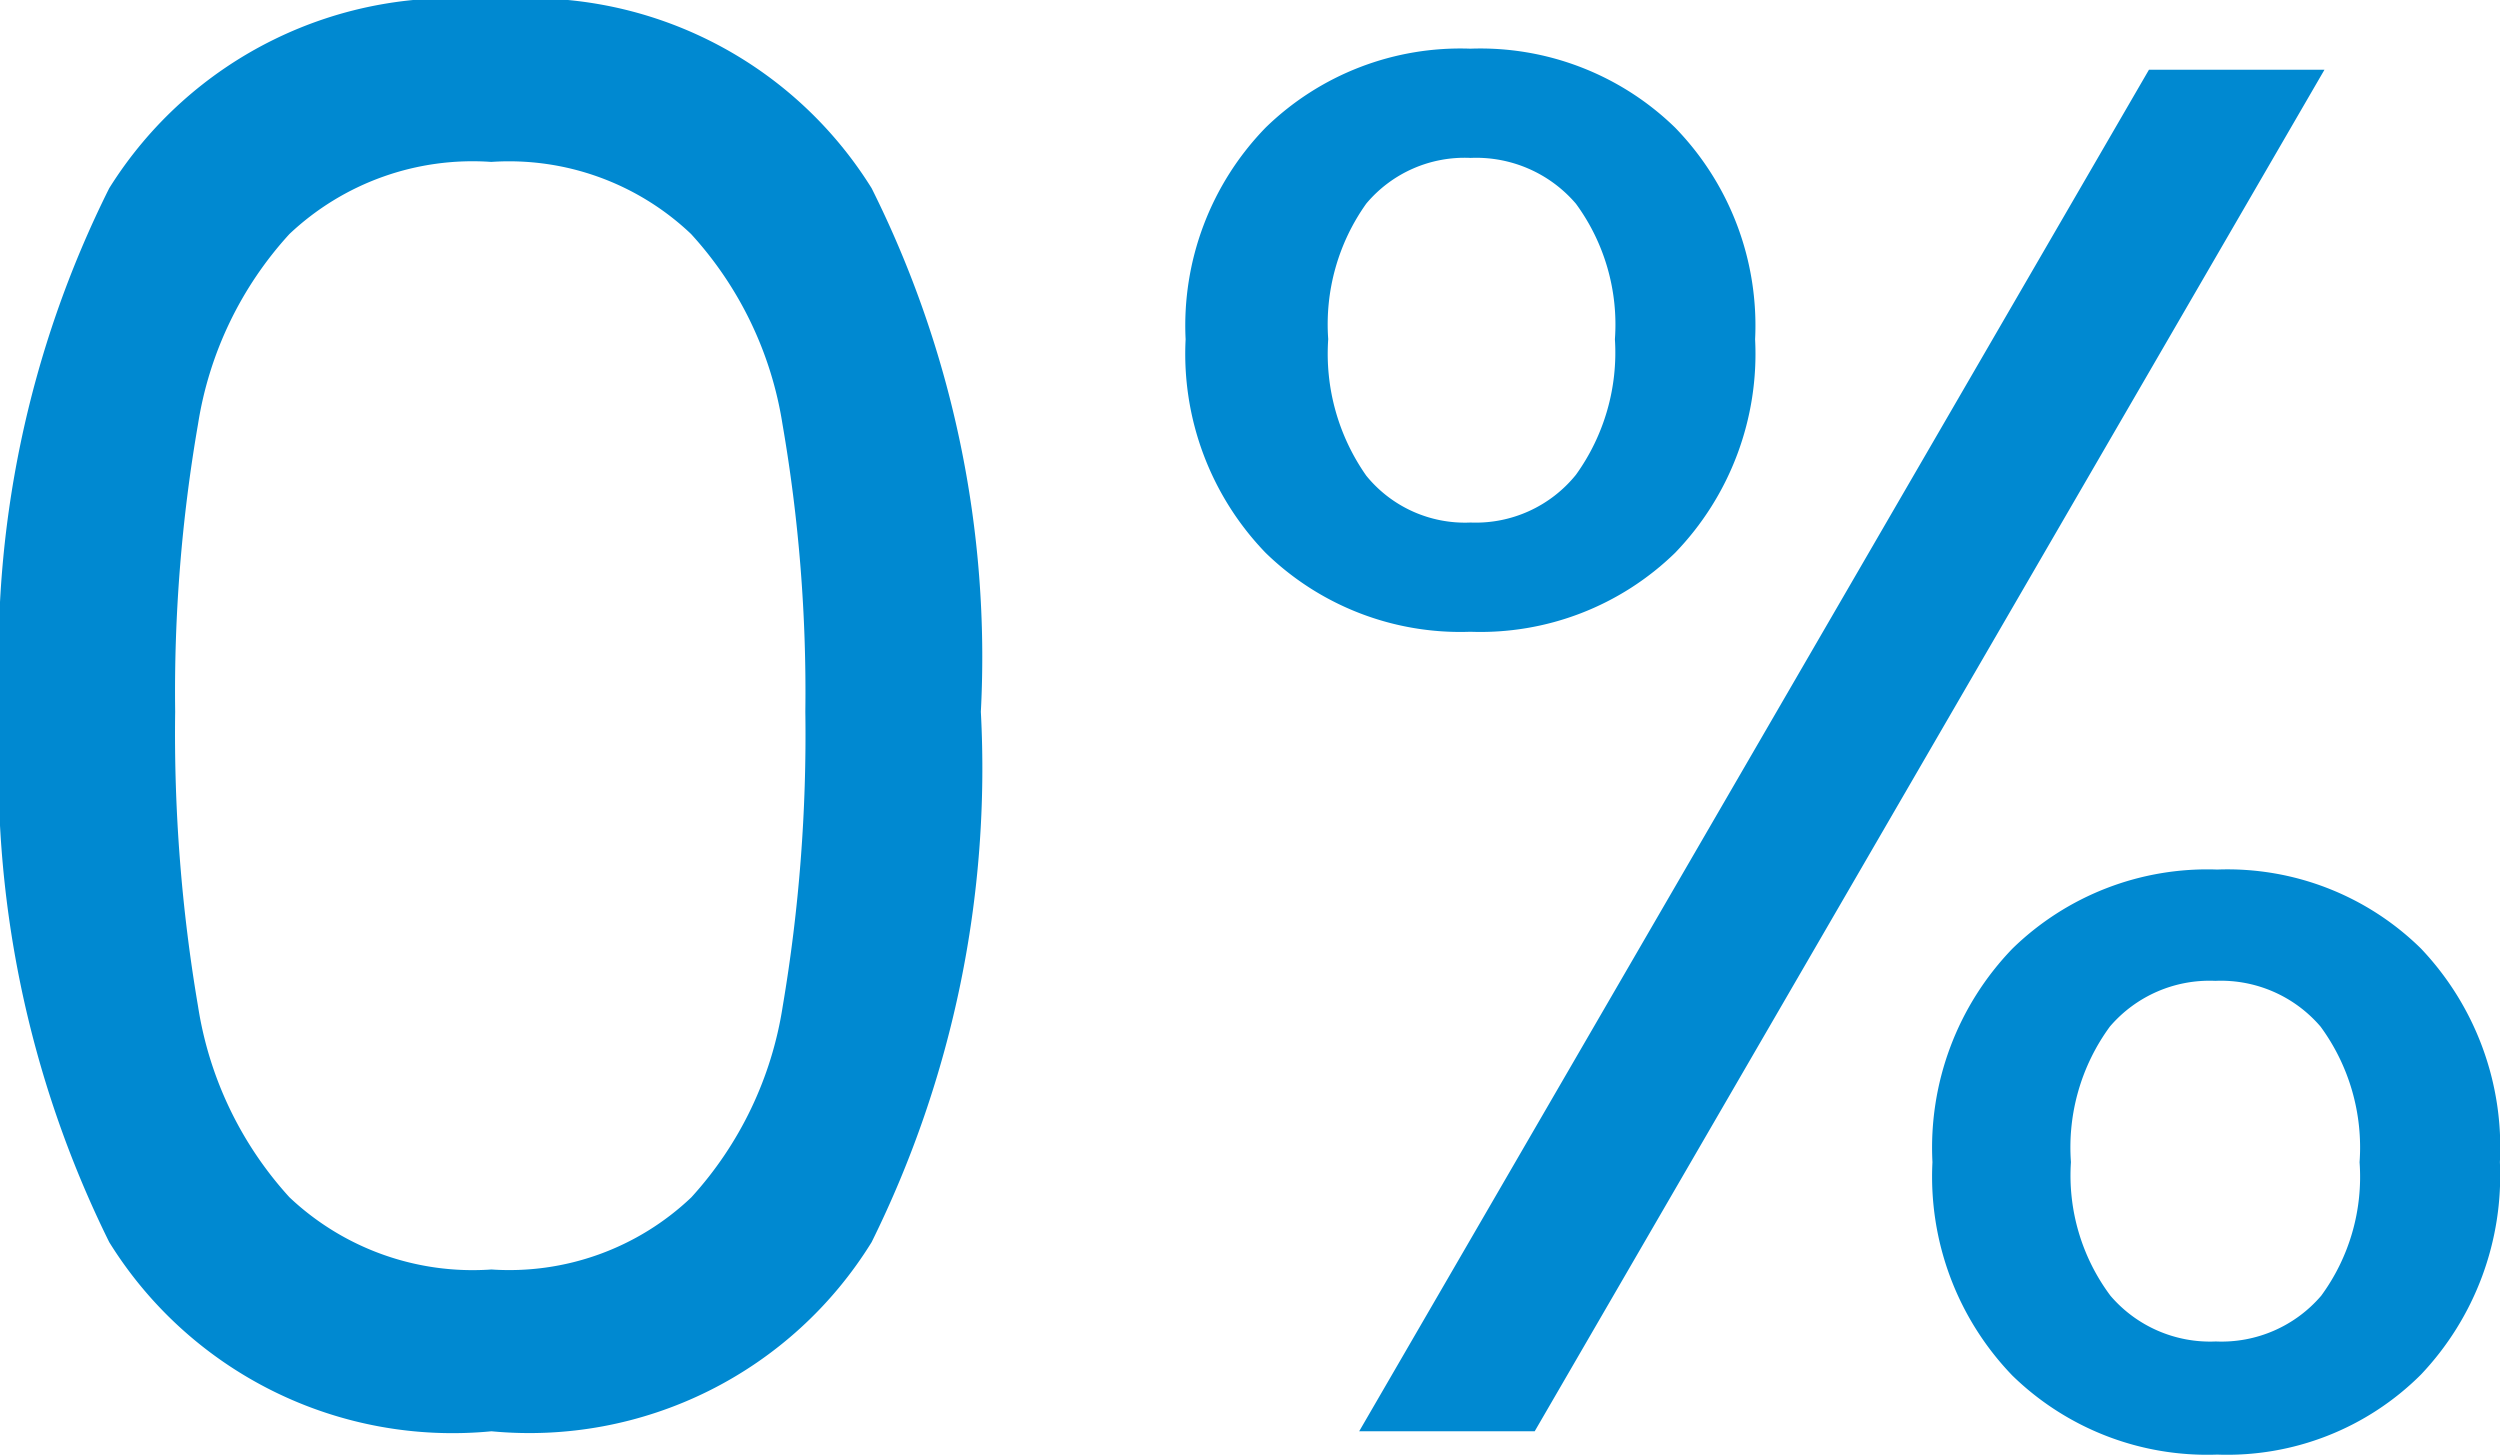 <svg xmlns="http://www.w3.org/2000/svg" width="21.879" height="12.731" viewBox="0 0 21.879 12.731">
  <path id="Interest_Free" data-name="Interest Free" d="M.93-4.781a9.175,9.175,0,0,1,.956-4.582A3.541,3.541,0,0,1,5.231-11.01,3.524,3.524,0,0,1,8.558-9.363a9.175,9.175,0,0,1,.956,4.582A9.35,9.35,0,0,1,8.558-.139,3.519,3.519,0,0,1,5.231,1.516,3.536,3.536,0,0,1,1.886-.139,9.35,9.35,0,0,1,.93-4.781Zm7.048,0a13.736,13.736,0,0,0-.2-2.517,3.2,3.2,0,0,0-.8-1.664,2.312,2.312,0,0,0-1.749-.631,2.335,2.335,0,0,0-1.766.631,3.2,3.2,0,0,0-.8,1.664,13.736,13.736,0,0,0-.2,2.517,14.223,14.223,0,0,0,.2,2.577,3.208,3.208,0,0,0,.8,1.672A2.335,2.335,0,0,0,5.231.1,2.312,2.312,0,0,0,6.98-.531a3.208,3.208,0,0,0,.8-1.672A14.223,14.223,0,0,0,7.978-4.781Zm3.328-3.26a2.485,2.485,0,0,1,.7-1.852,2.442,2.442,0,0,1,1.792-.691,2.442,2.442,0,0,1,1.792.691,2.485,2.485,0,0,1,.7,1.852,2.508,2.508,0,0,1-.7,1.869,2.442,2.442,0,0,1-1.792.691,2.442,2.442,0,0,1-1.792-.691A2.508,2.508,0,0,1,11.306-8.041ZM21.273-10.4,14.361,1.516H12.825L19.737-10.4ZM13.8-9.628a1.123,1.123,0,0,0-.913.4,1.82,1.82,0,0,0-.333,1.186,1.857,1.857,0,0,0,.333,1.195,1.113,1.113,0,0,0,.913.41,1.127,1.127,0,0,0,.922-.418,1.83,1.83,0,0,0,.341-1.186,1.788,1.788,0,0,0-.341-1.186A1.148,1.148,0,0,0,13.8-9.628ZM17.842-.839a2.508,2.508,0,0,1,.7-1.869A2.442,2.442,0,0,1,20.334-3.4a2.414,2.414,0,0,1,1.783.691,2.525,2.525,0,0,1,.691,1.869,2.532,2.532,0,0,1-.691,1.86,2.4,2.4,0,0,1-1.783.7,2.442,2.442,0,0,1-1.792-.691A2.508,2.508,0,0,1,17.842-.839Zm2.475-1.587a1.148,1.148,0,0,0-.922.4,1.788,1.788,0,0,0-.341,1.186A1.759,1.759,0,0,0,19.4.33a1.148,1.148,0,0,0,.922.4,1.148,1.148,0,0,0,.922-.4A1.759,1.759,0,0,0,21.58-.839a1.788,1.788,0,0,0-.341-1.186A1.148,1.148,0,0,0,20.317-2.426Z" transform="translate(-0.93 11.01)" fill="#0089d1"/>
</svg>
